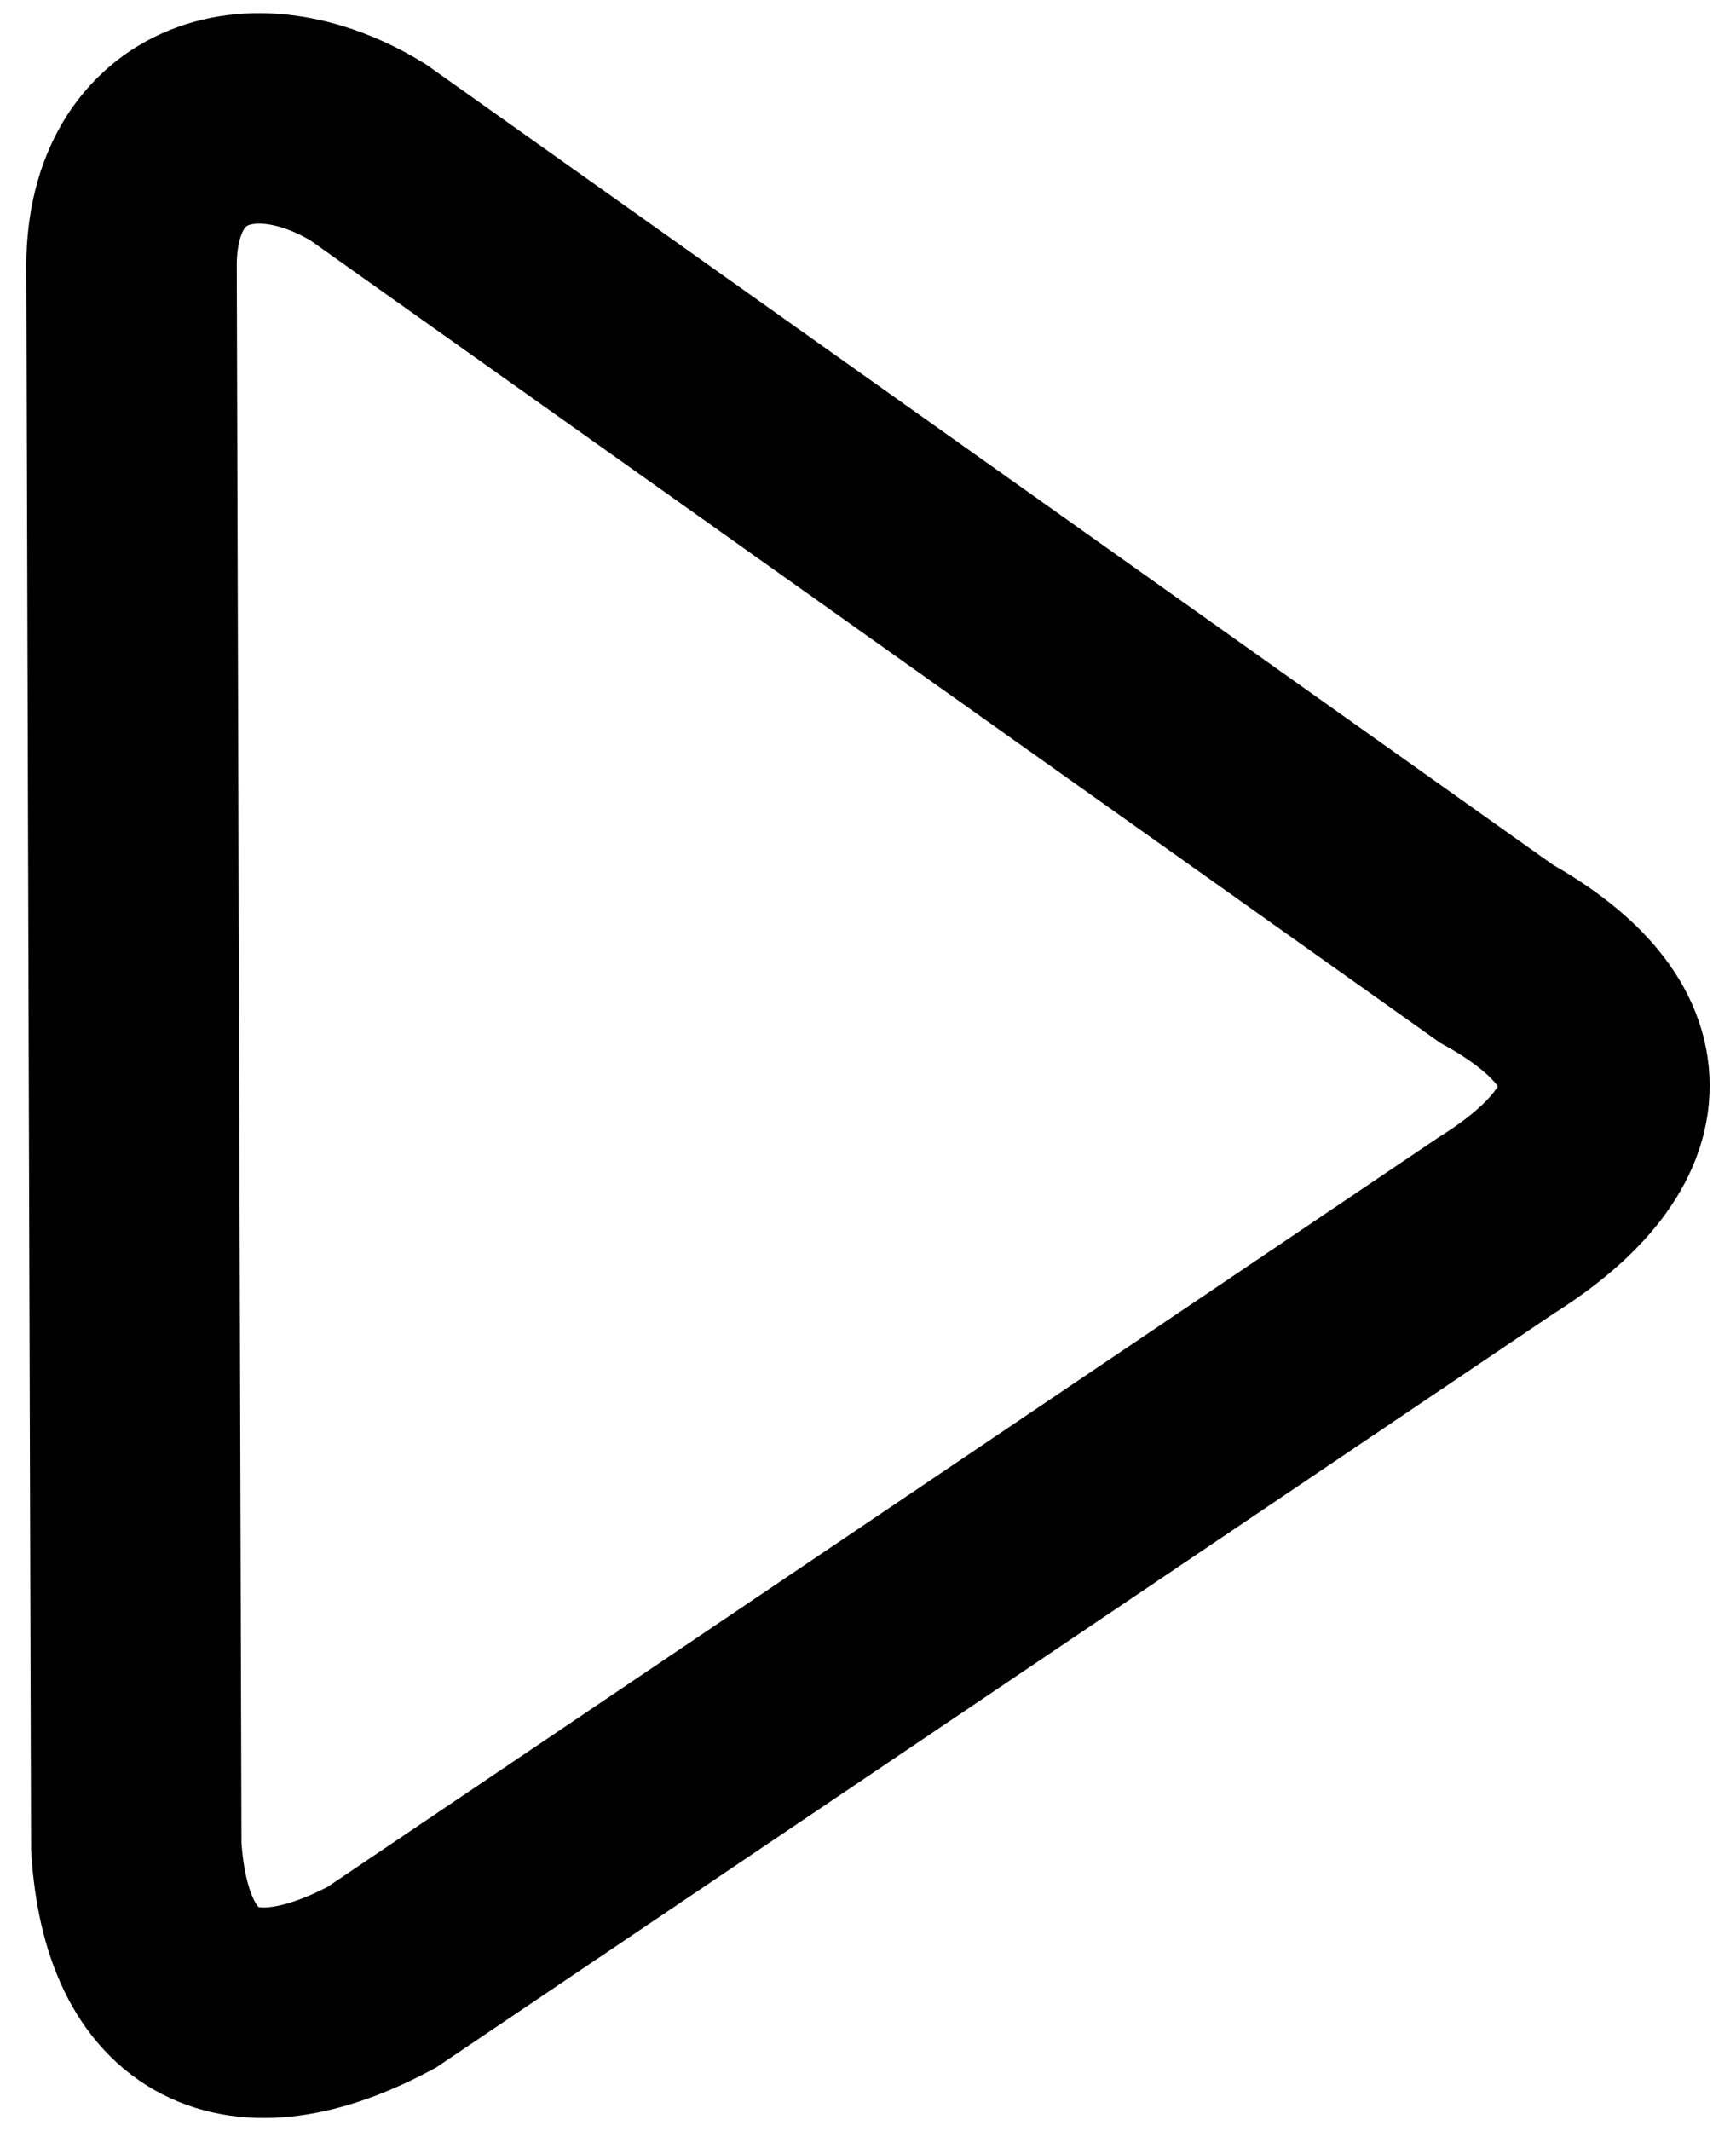 <svg width="44" height="54" viewBox="0 0 44 54" fill="none" xmlns="http://www.w3.org/2000/svg">
<path d="M37.928 24.166C41.572 26.197 41.586 28.751 37.928 31.047L9.67 50.105C6.119 52 3.708 50.882 3.454 46.781L3.335 6.893C3.255 3.116 6.366 2.049 9.33 3.86L37.928 24.166Z" stroke="black" stroke-width="5.333"/>
</svg>
